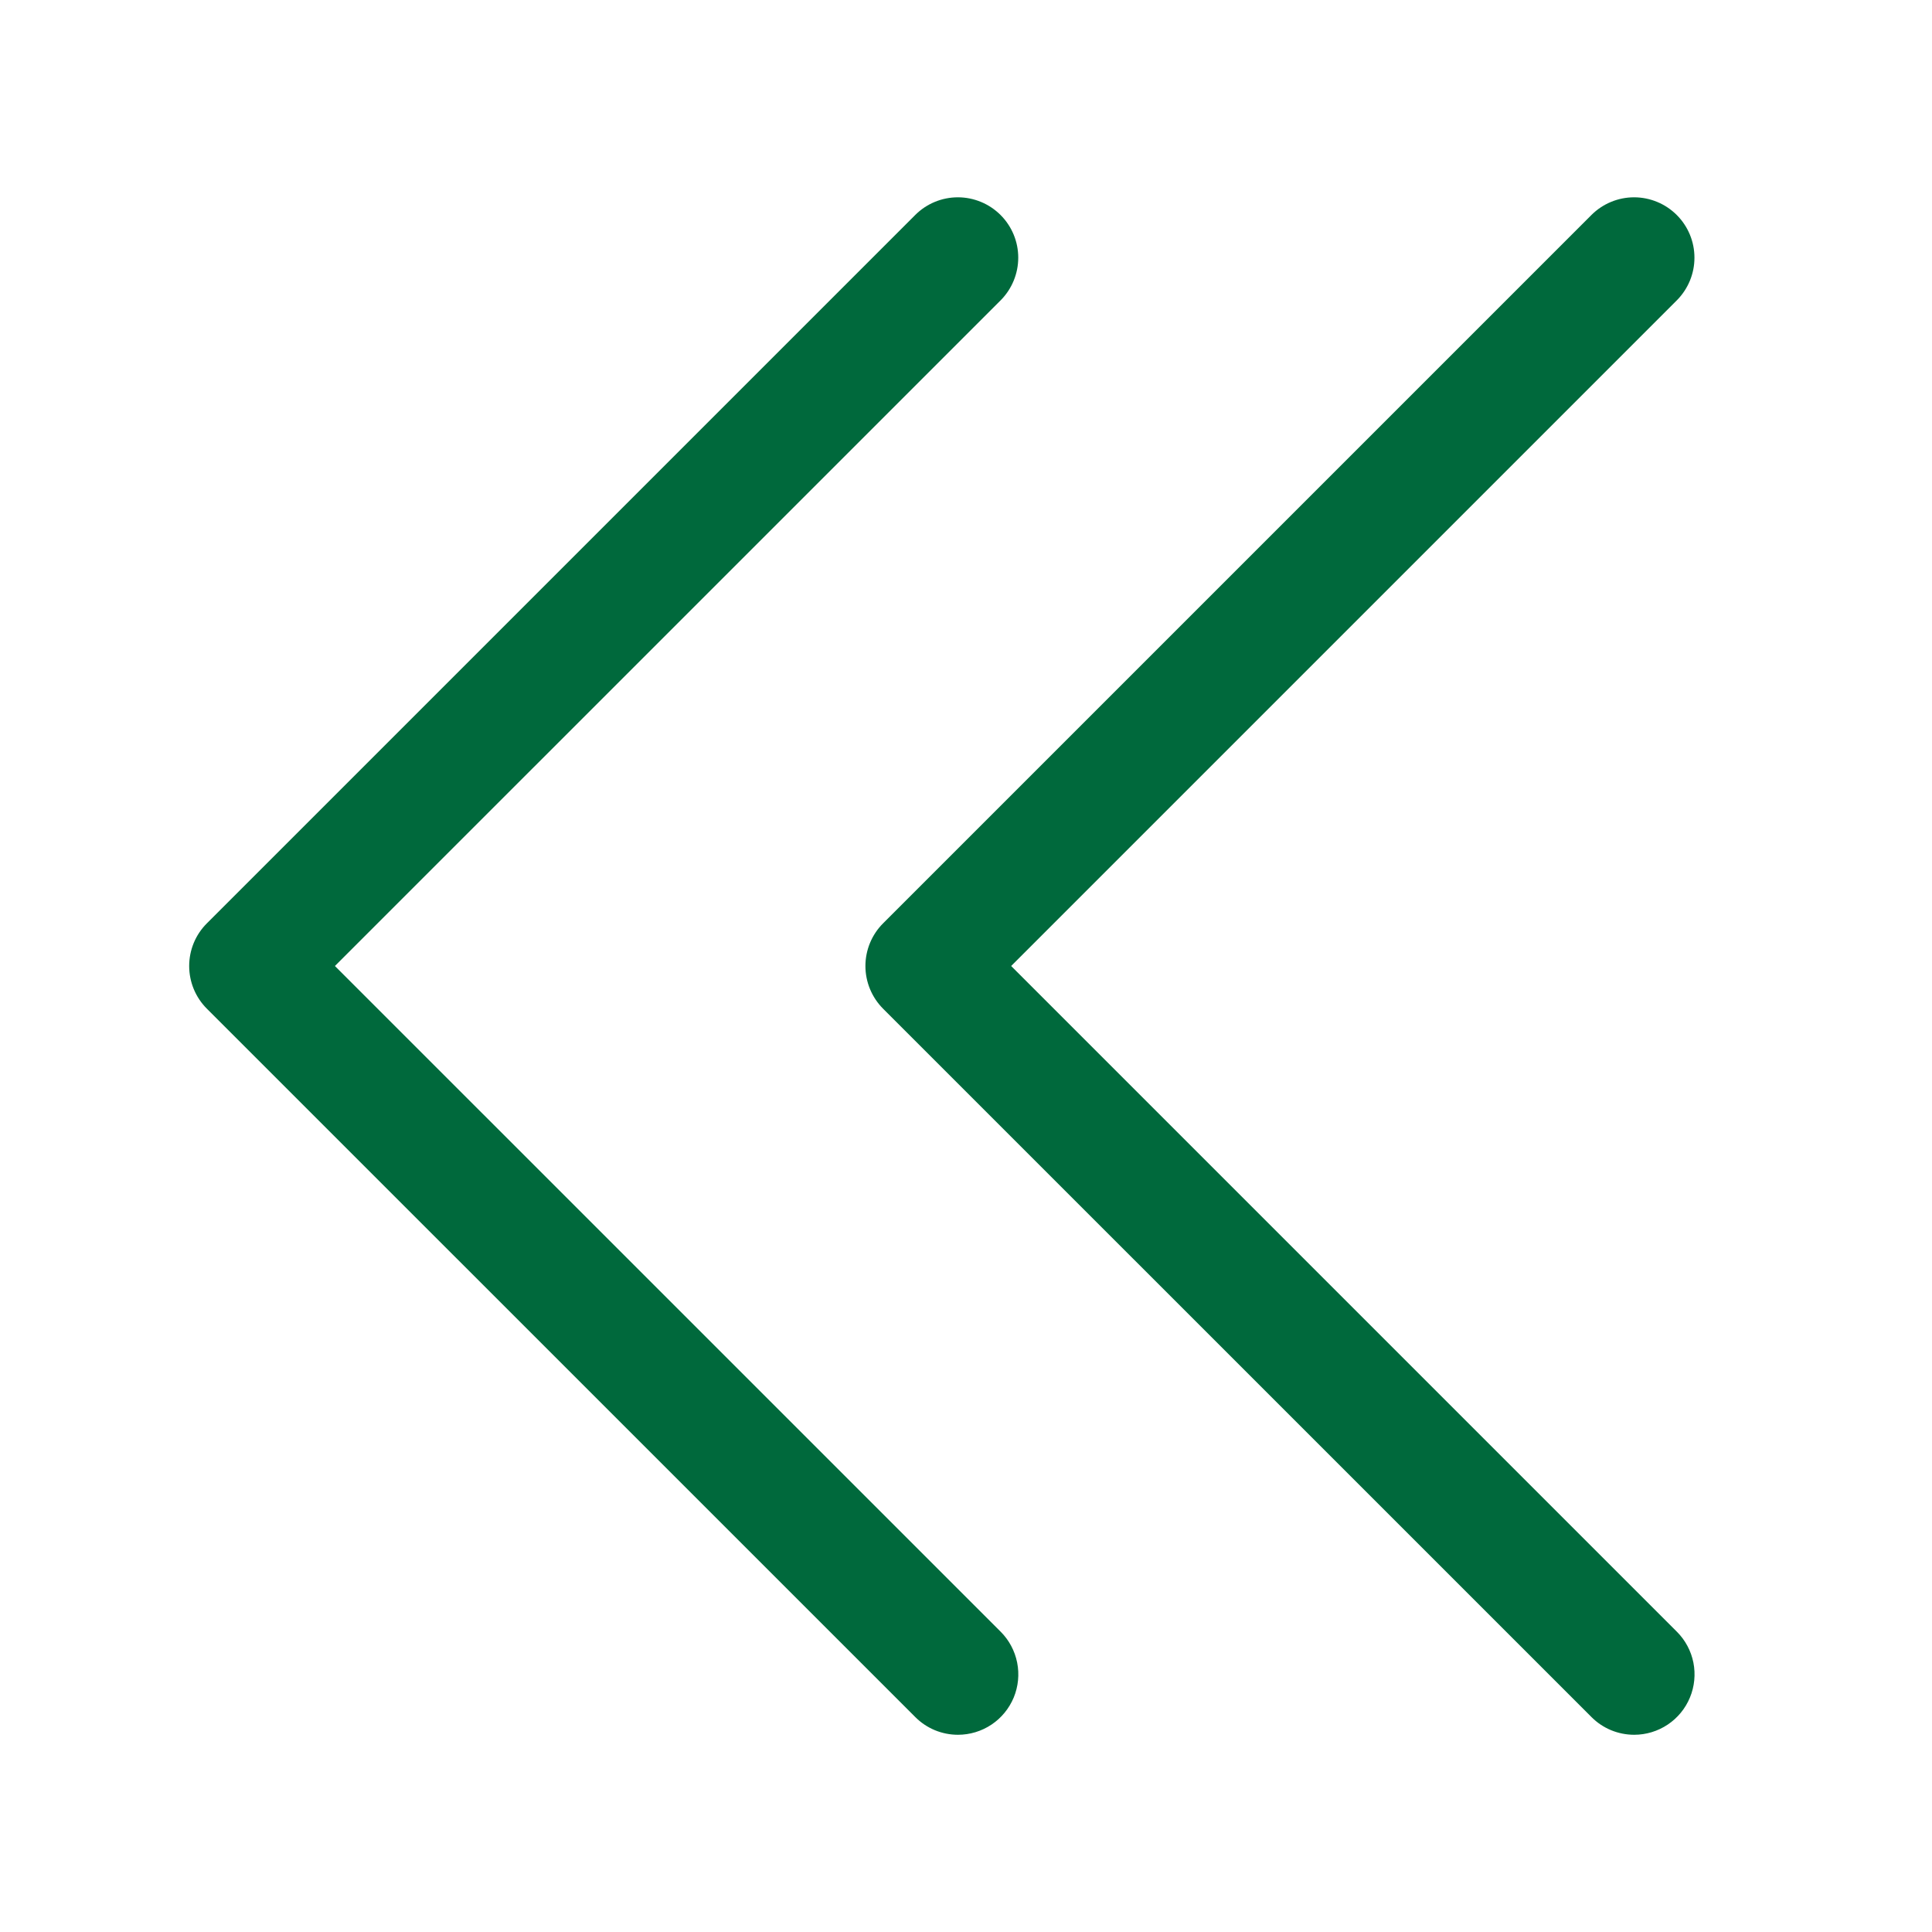 <svg width="48" height="48" viewBox="0 0 48 48" fill="none" xmlns="http://www.w3.org/2000/svg">
<path d="M23.8 43.1C23.603 43.1 23.408 43.061 23.226 42.986C23.044 42.91 22.879 42.8 22.74 42.66L5.14 25.061C5 24.922 4.89 24.756 4.814 24.574C4.739 24.392 4.7 24.197 4.7 24C4.7 23.803 4.739 23.608 4.814 23.426C4.89 23.244 5 23.079 5.14 22.94L22.74 5.34C23.021 5.059 23.402 4.902 23.8 4.902C24.197 4.903 24.578 5.061 24.859 5.342C25.14 5.623 25.298 6.003 25.298 6.401C25.298 6.798 25.141 7.179 24.861 7.461L8.321 24L24.861 40.539C25.071 40.749 25.213 41.016 25.271 41.307C25.329 41.598 25.299 41.9 25.186 42.174C25.072 42.448 24.88 42.682 24.634 42.847C24.387 43.012 24.097 43.1 23.8 43.1Z" fill="#00693C"/>
<path d="M40.601 43.1C40.404 43.1 40.209 43.061 40.026 42.986C39.844 42.91 39.679 42.8 39.54 42.66L21.94 25.061C21.801 24.922 21.691 24.756 21.615 24.574C21.54 24.392 21.501 24.197 21.501 24C21.501 23.803 21.54 23.608 21.615 23.426C21.691 23.244 21.801 23.079 21.94 22.94L39.54 5.34C39.822 5.059 40.203 4.902 40.6 4.902C40.997 4.903 41.378 5.061 41.659 5.342C41.94 5.623 42.098 6.003 42.098 6.401C42.099 6.798 41.941 7.179 41.661 7.461L25.122 24L41.661 40.539C41.871 40.749 42.014 41.016 42.072 41.307C42.129 41.598 42.1 41.9 41.986 42.174C41.873 42.448 41.681 42.682 41.434 42.847C41.187 43.012 40.897 43.1 40.601 43.1Z" fill="#00693C"/>
</svg>
